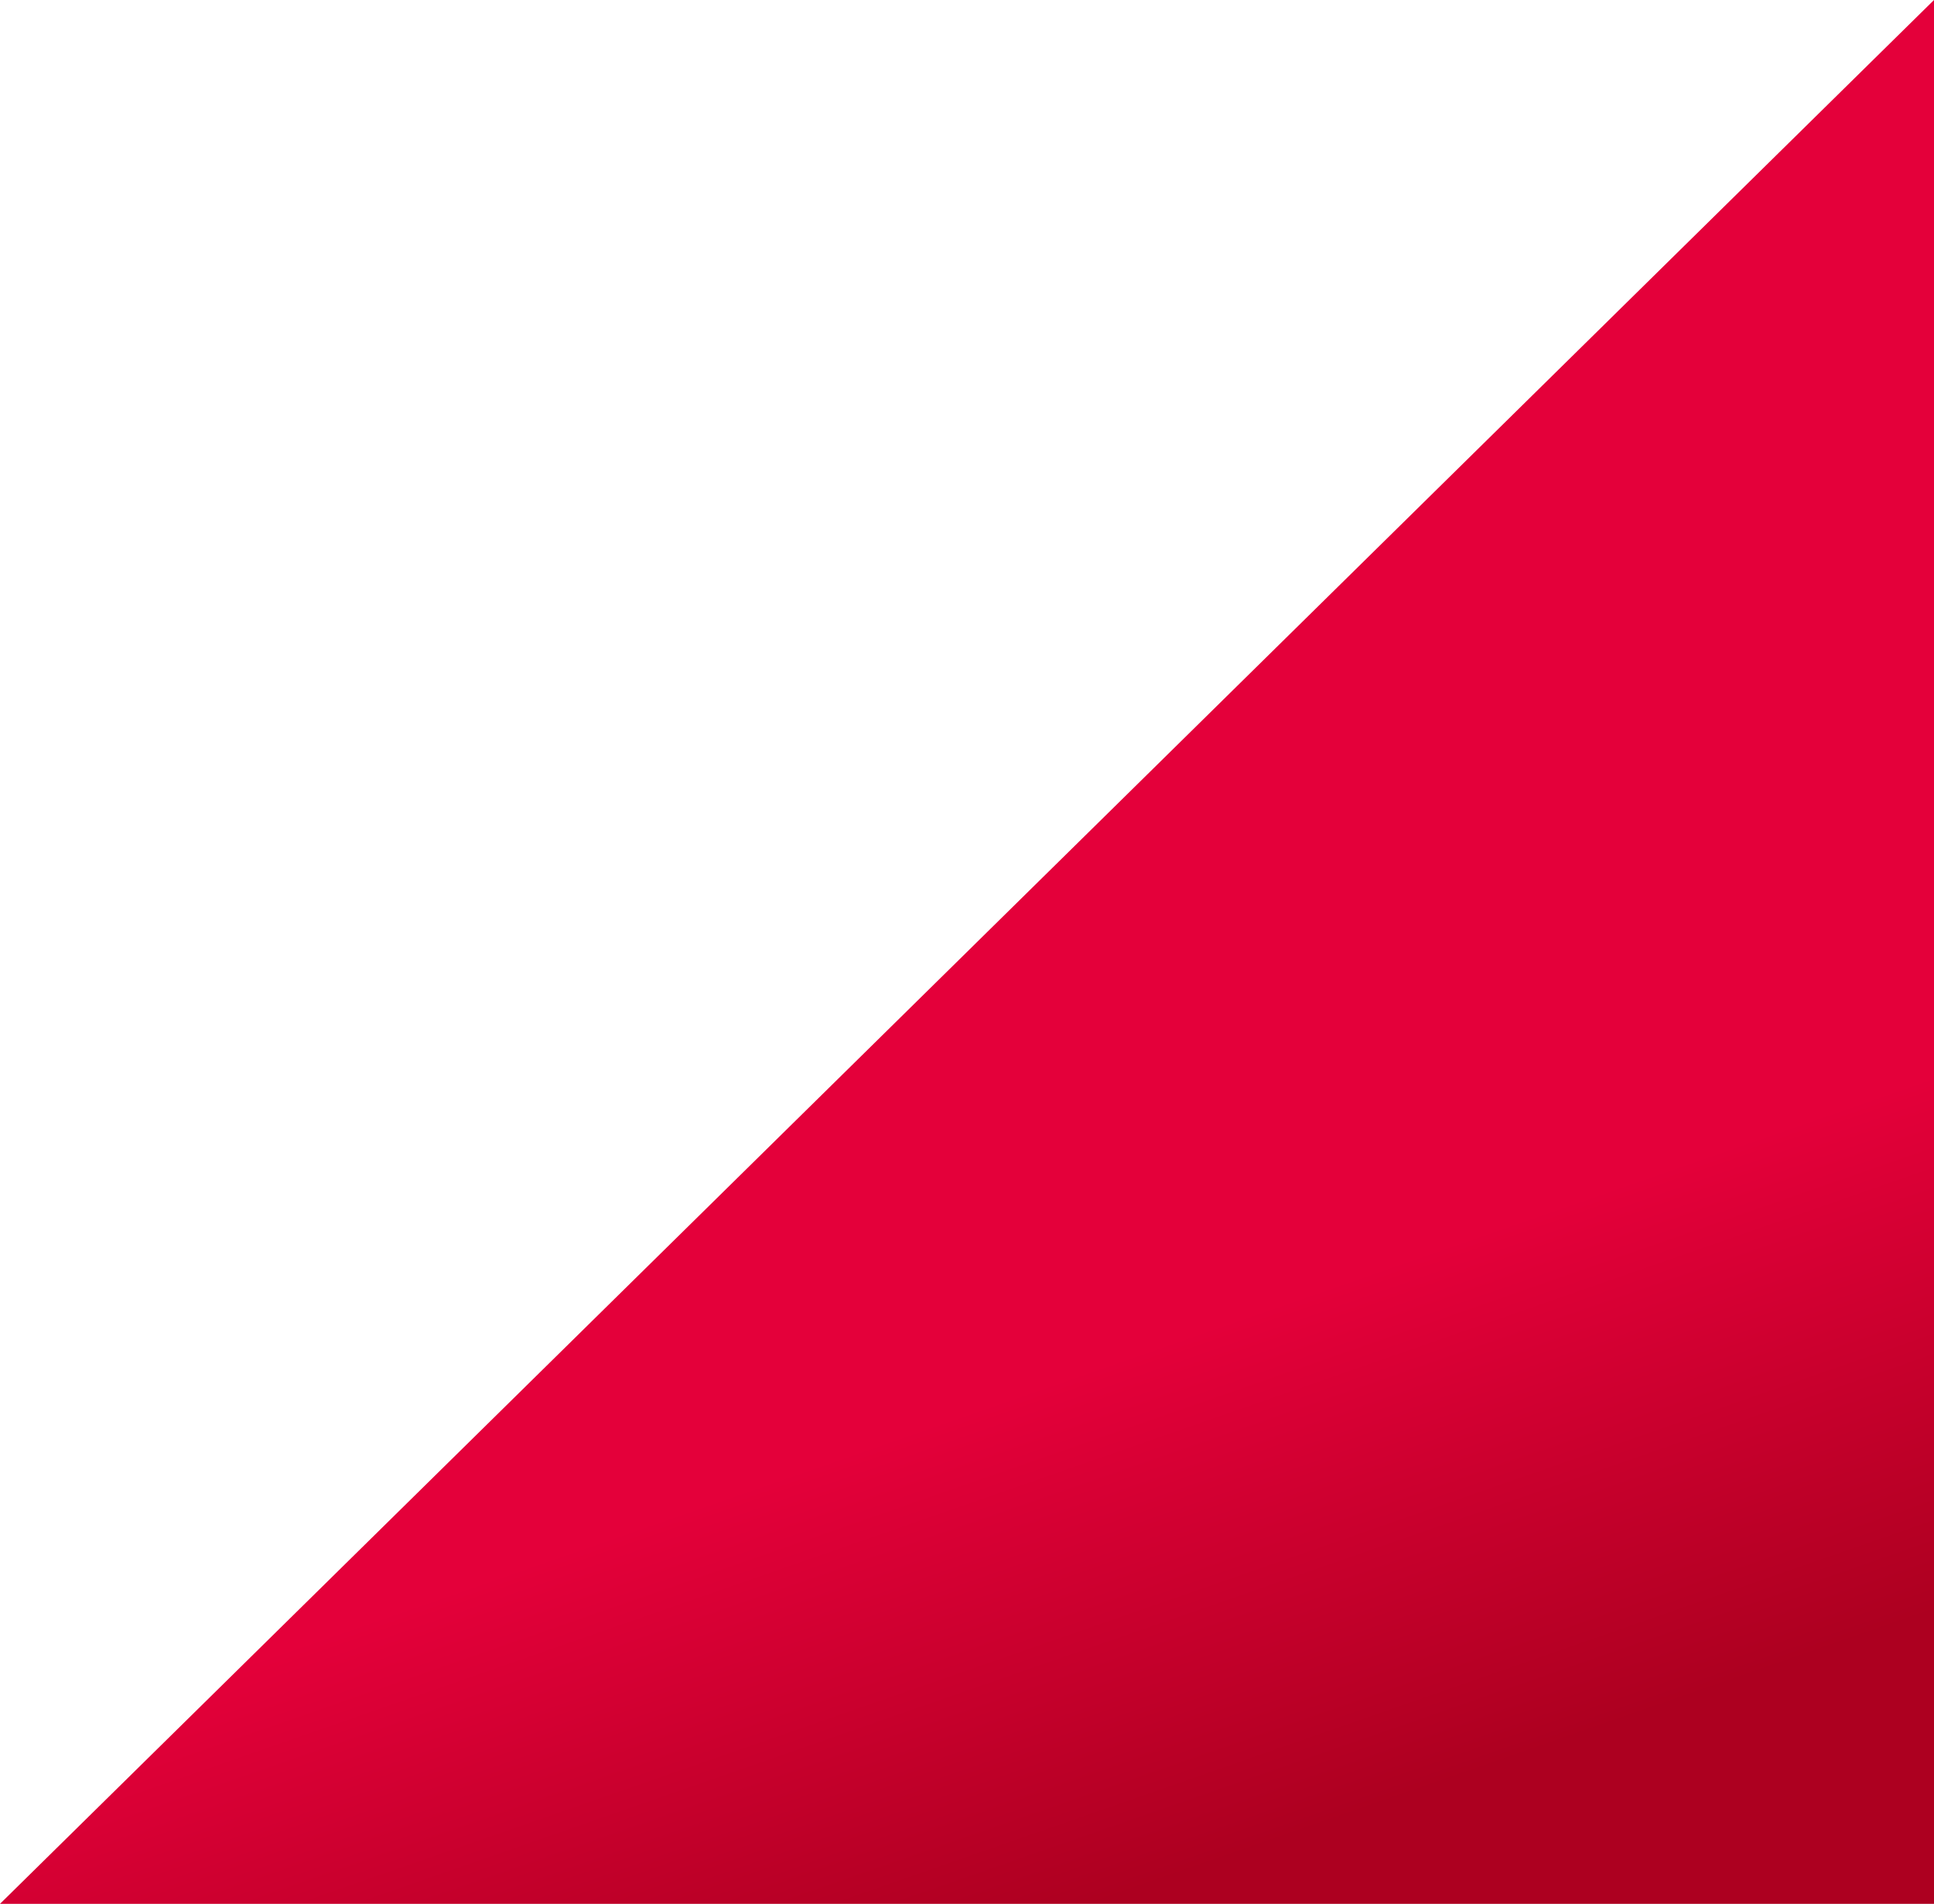 <svg xmlns="http://www.w3.org/2000/svg" version="1.2" overflow="visible" preserveAspectRatio="none" viewBox="0 0 255 251" width="255" height="251"><g transform="translate(0, 0)"><defs><linearGradient id="gradient-153725097139318" x1="33%" y1="3%" x2="67%" y2="97%" vector-effect="non-scaling-stroke"><stop offset="73%" stop-color="rgba(228,0,58,1)" stop-opacity="1" vector-effect="non-scaling-stroke"/><stop offset="102%" stop-color="rgba(173,0,32,1)" stop-opacity="1" vector-effect="non-scaling-stroke"/></linearGradient></defs><g style="transform: translate(-691px, -290px);"><path d="M691 541 C691 541 946 541 946 541 C946 541 946 290 946 290 C946 290 691 541 691 541 Z" style="stroke: rgb(102, 102, 102); stroke-width: 0; stroke-linecap: butt; stroke-linejoin: miter; fill: url(&quot;#gradient-153725097139318&quot;);" vector-effect="non-scaling-stroke"/><path d="M691 541 C691 541 946 541 946 541 C946 541 946 290 946 290 C946 290 691 541 691 541 Z" fill="none" stroke="transparent" stroke-width="8" vector-effect="non-scaling-stroke"/></g></g></svg>